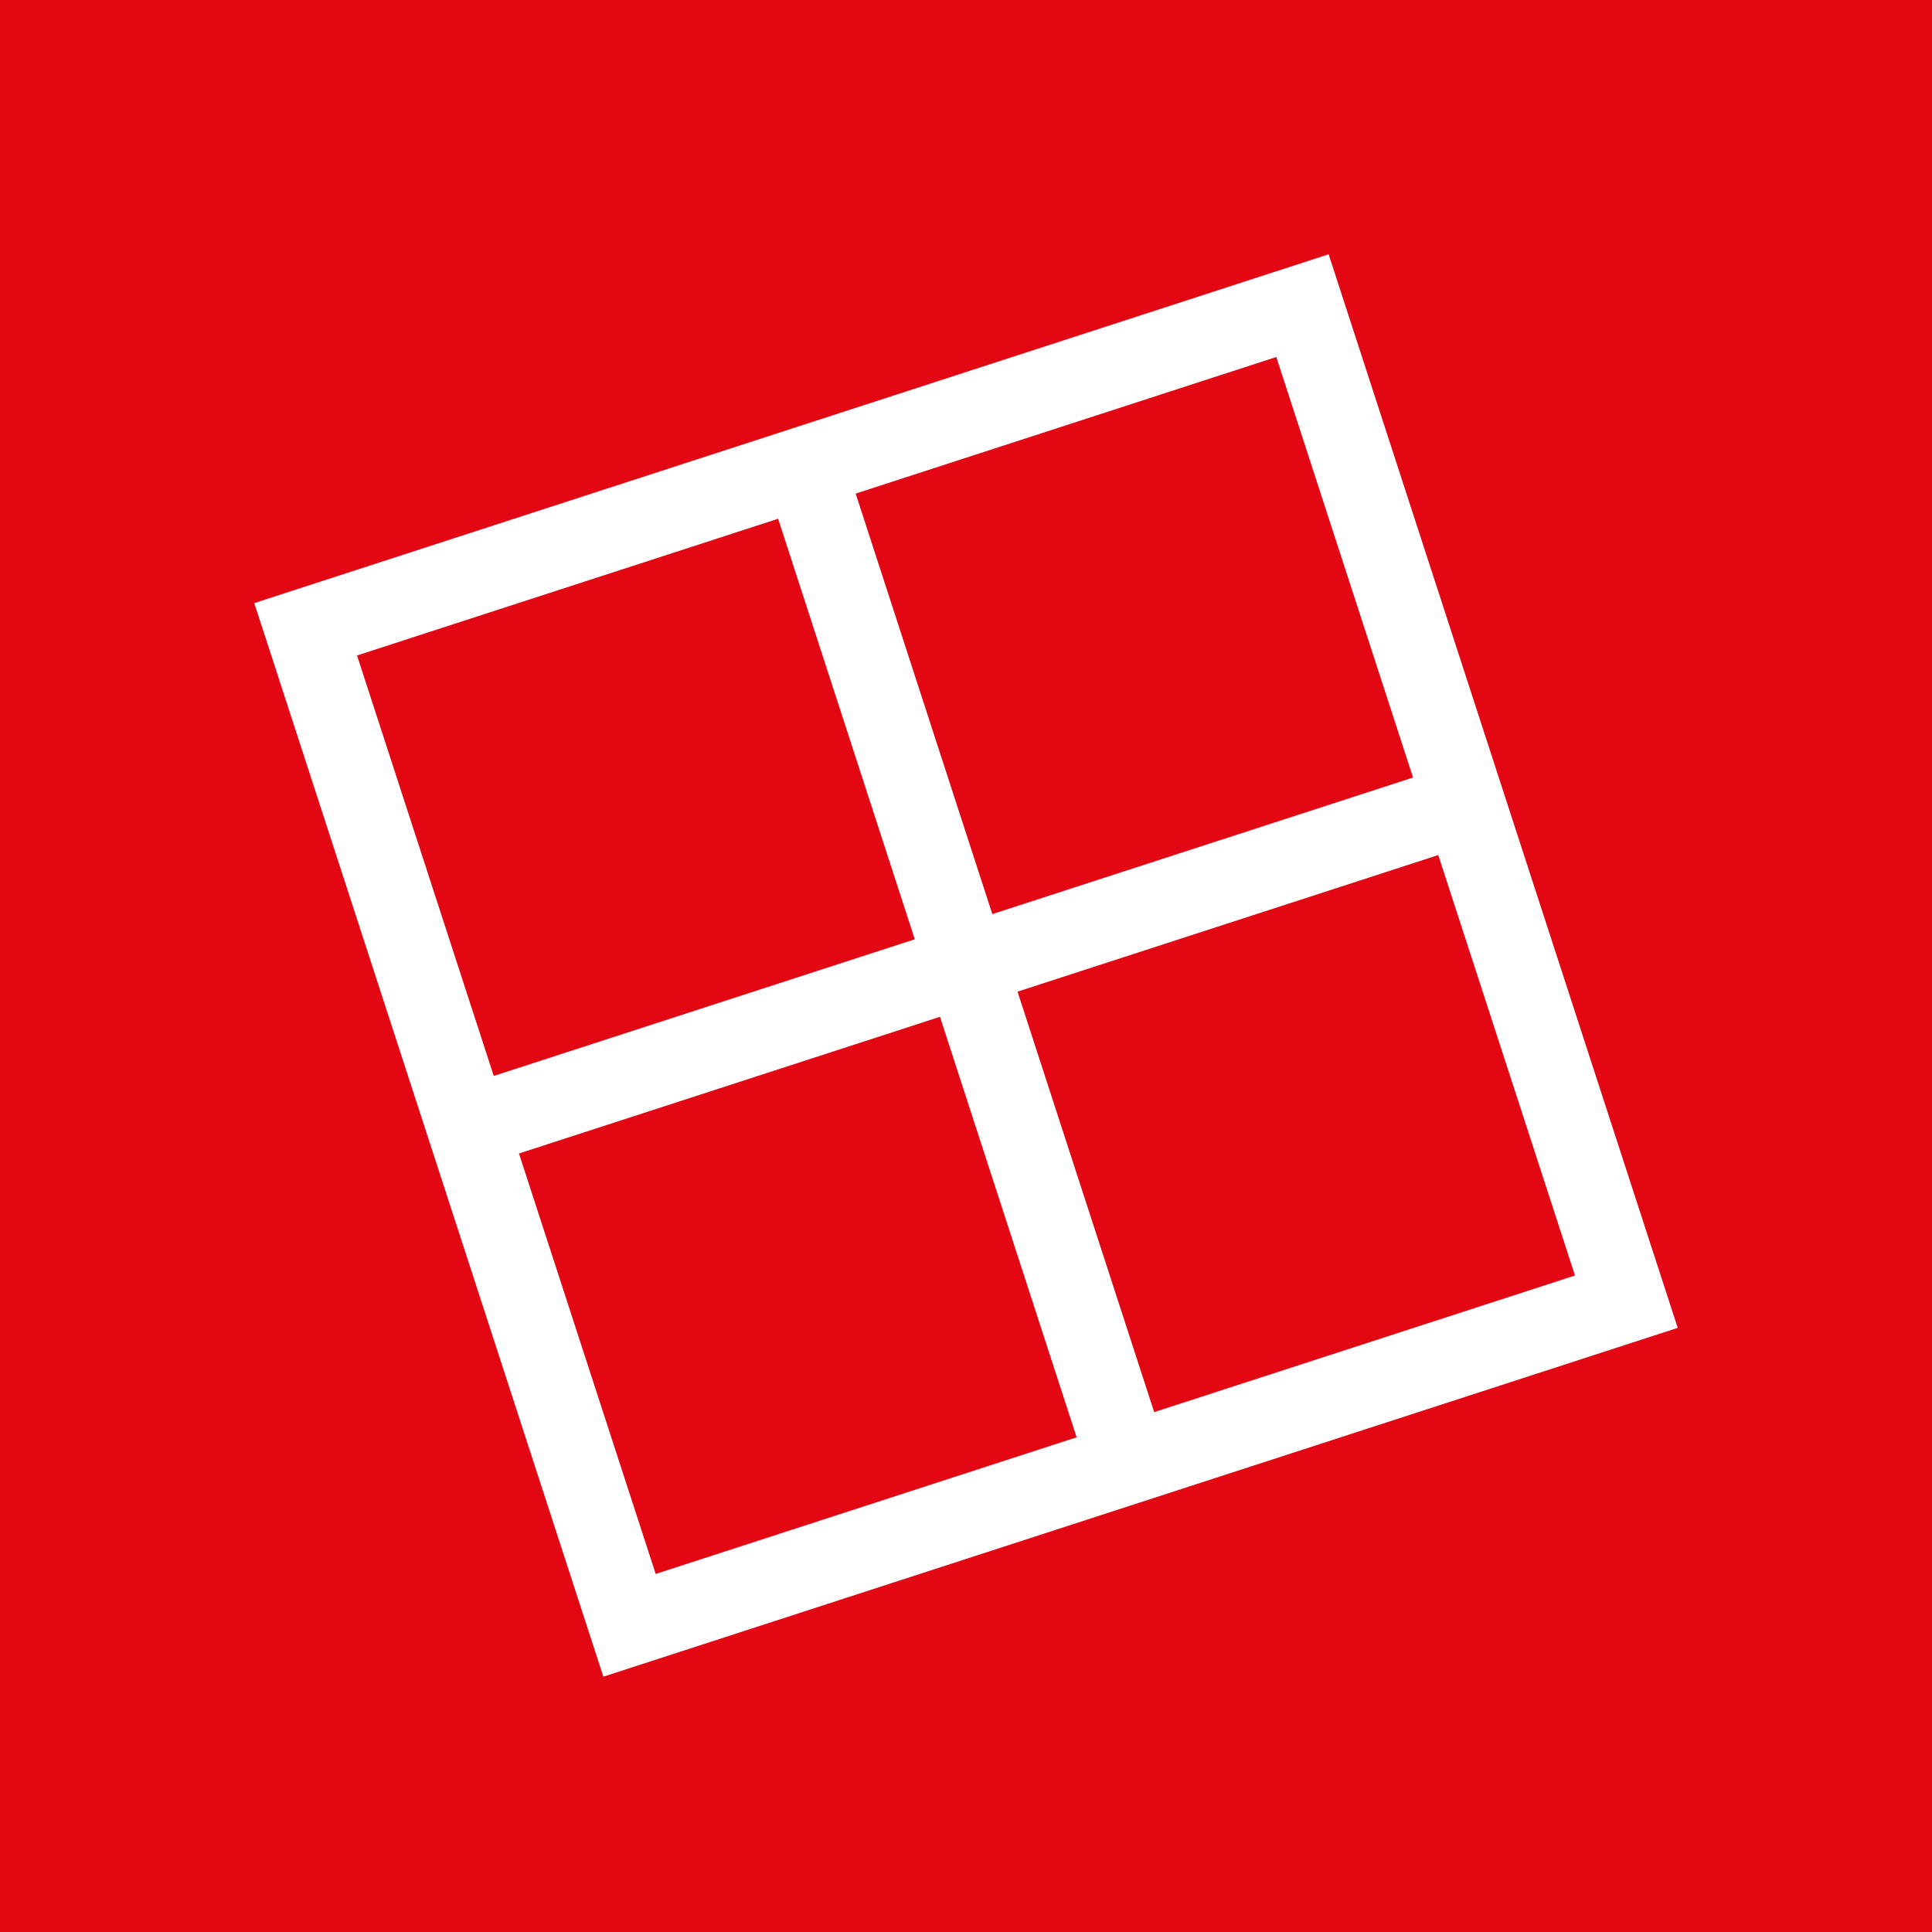 <svg width="512" height="512" viewBox="0 0 512 512" fill="none" xmlns="http://www.w3.org/2000/svg">
<rect width="512" height="512" fill="#E30613"/>
<path fill-rule="evenodd" clip-rule="evenodd" d="M352.102 67.391L444.617 351.899L159.898 444.338L67.383 159.829L352.102 67.391ZM94.617 173.705L130.851 285.136L242.426 248.917L206.208 137.475L94.617 173.705ZM226.76 130.803L262.978 242.246L374.47 206.054L338.232 94.611L226.76 130.803ZM381.152 226.602L269.656 262.795L305.87 374.228L417.383 338.023L381.152 226.602ZM285.319 380.9L249.104 269.467L137.533 305.684L173.768 417.117L285.319 380.9Z" fill="white"/>
</svg>
